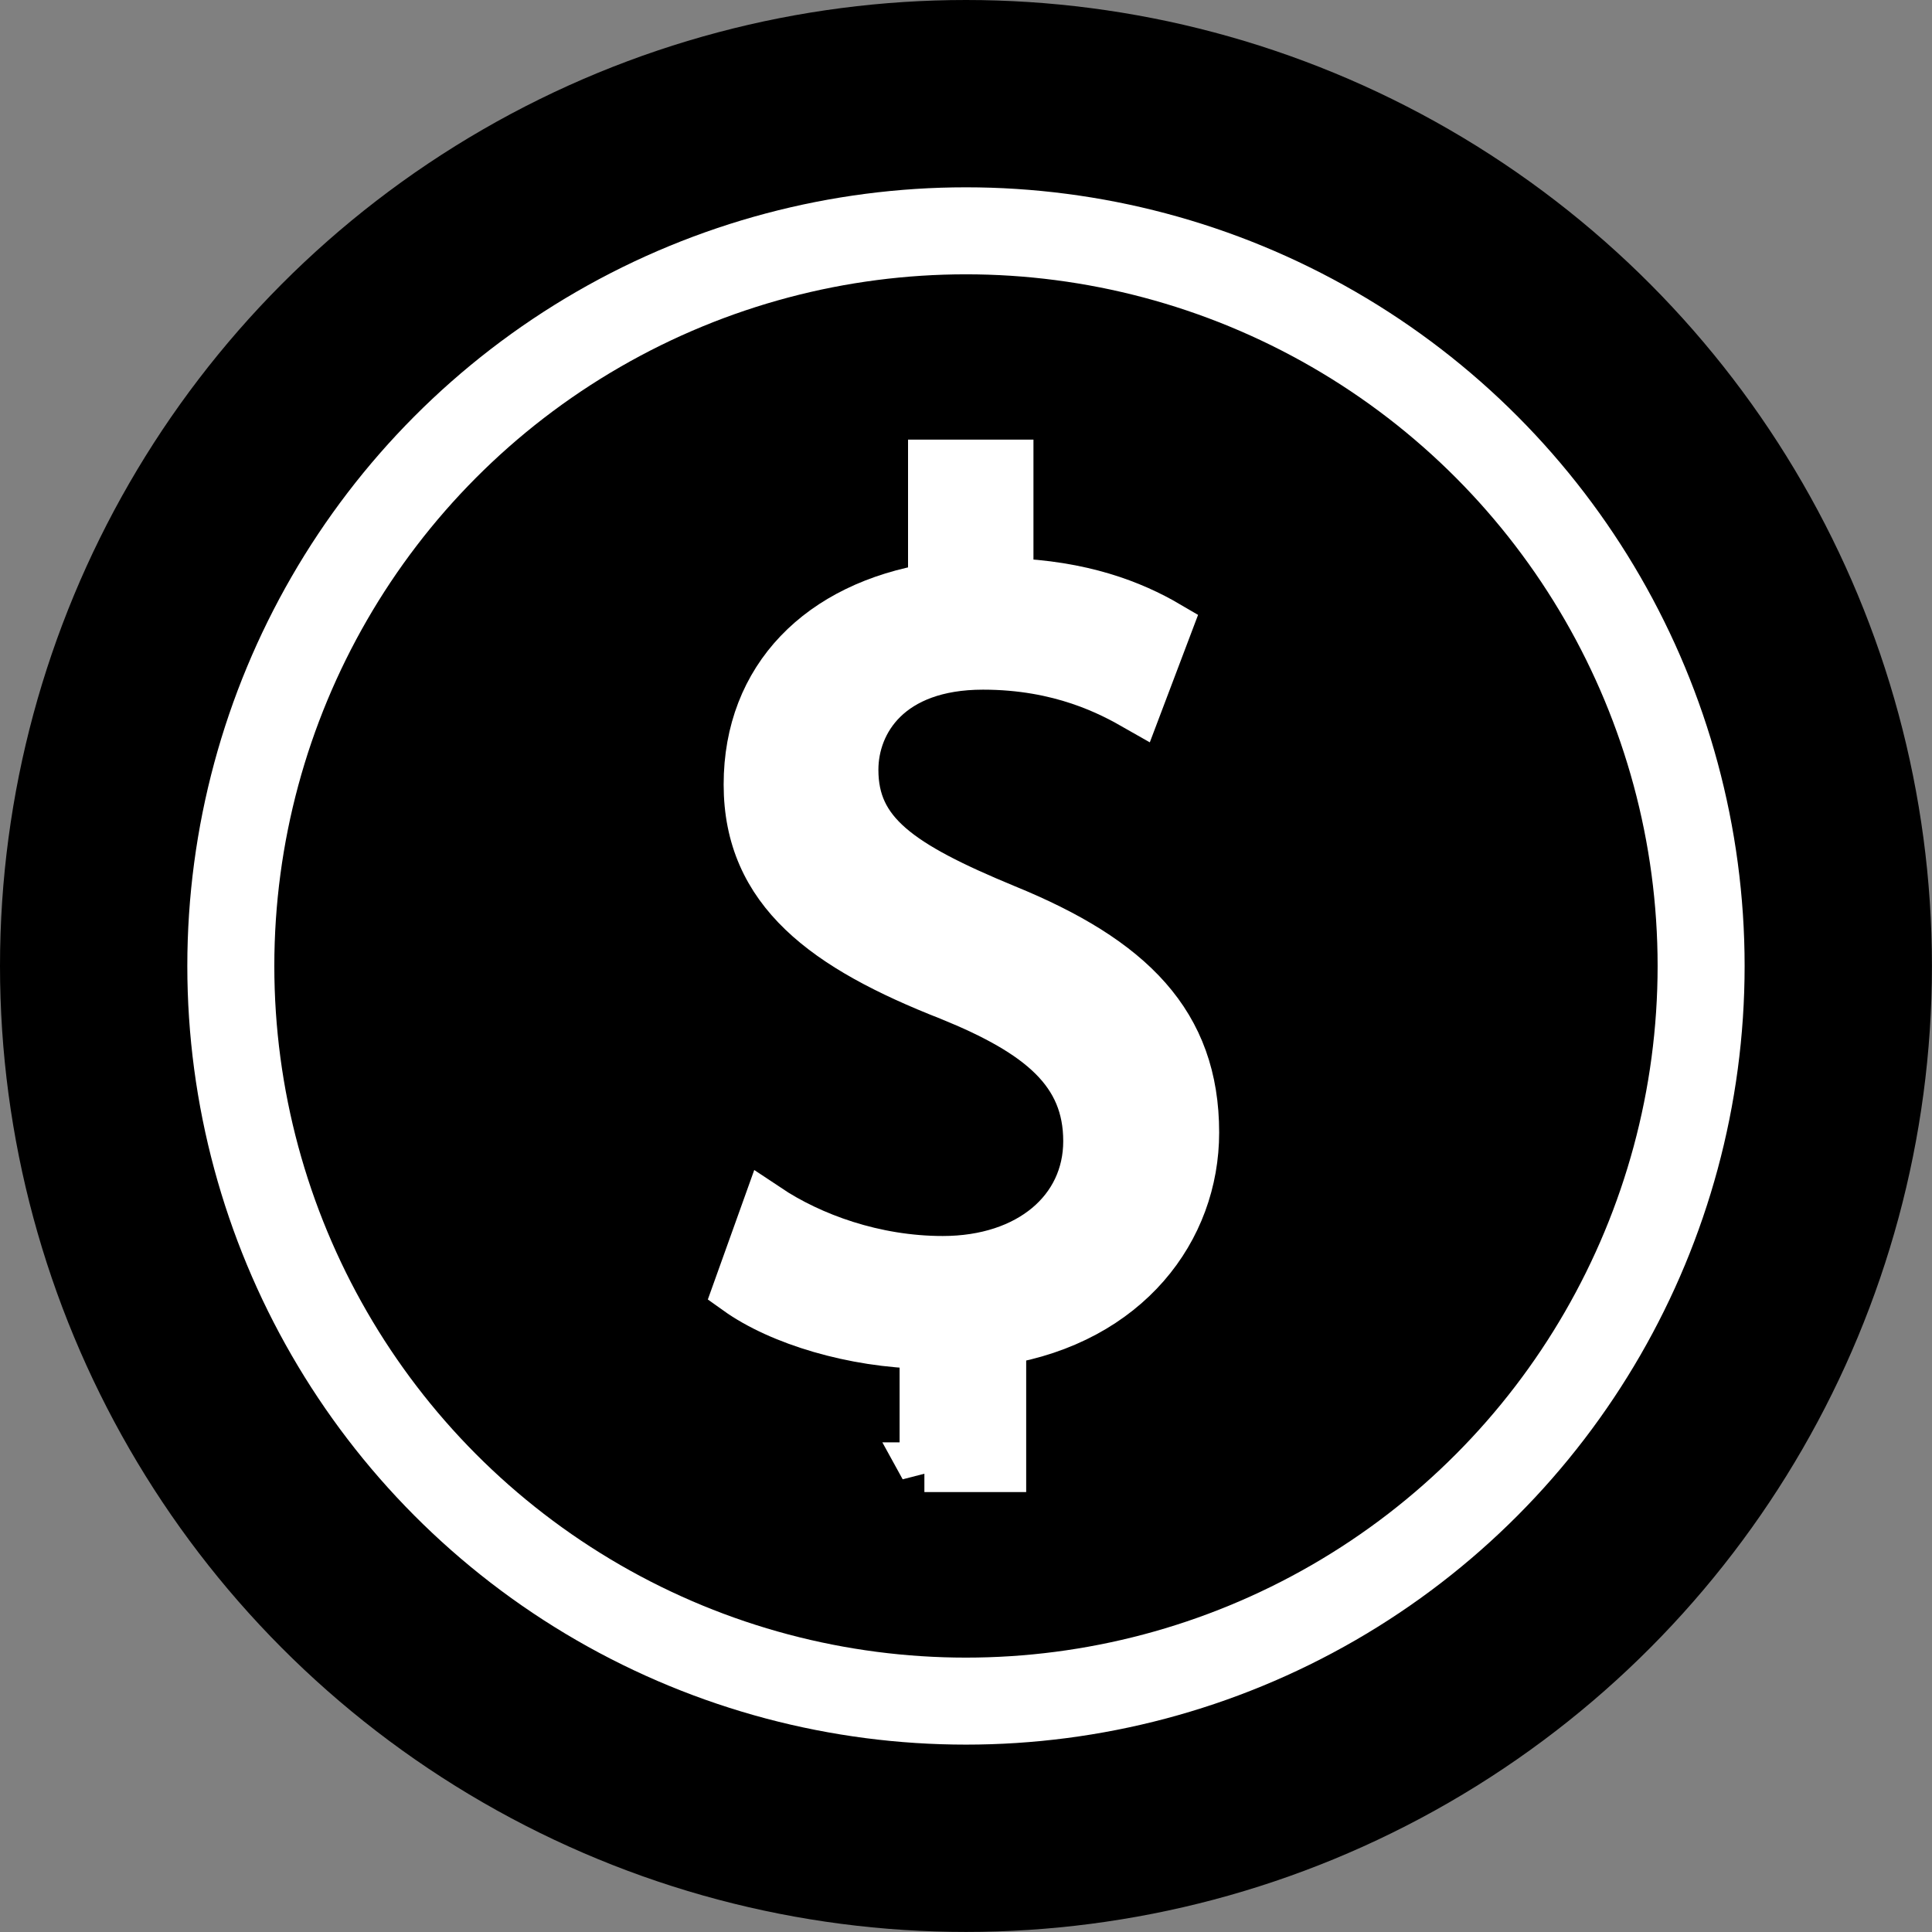 <?xml version="1.0" encoding="UTF-8"?>
<svg id="uuid-1096e5d8-b43c-4e3c-9fde-c1081448ee98" data-name="Bonded" xmlns="http://www.w3.org/2000/svg" viewBox="0 0 310.87 310.87">
  <rect x="0" y="0" width="310.87" height="310.87" fill="#808080" stroke="none"/>
  <defs>
    <style>
      .uuid-f1e118f1-2294-4825-b23d-e279eb09b883 {
        fill: #fff;
        stroke-width: 8px;
      }

      .uuid-f1e118f1-2294-4825-b23d-e279eb09b883, .uuid-04fae4ab-dc0a-4ddb-9948-4594bbd3087d {
        stroke: #fff;
      }

      .uuid-04fae4ab-dc0a-4ddb-9948-4594bbd3087d {
        fill: none;
        stroke-width: 14px;
      }
    </style>
  </defs>
  <circle cx="155.43" cy="155.43" r="155.43"/>
  <path class="uuid-f1e118f1-2294-4825-b23d-e279eb09b883" d="M148.75,236.1v-19.85c-11.4-.2-23.19-3.73-30.07-8.65l4.72-13.17c7.07,4.72,17.29,8.45,28.3,8.45,13.95,0,23.38-8.06,23.38-19.26s-7.66-17.49-22.21-23.39c-20.04-7.86-32.43-16.9-32.43-34s11.59-28.69,29.67-31.64v-19.85h12.18v19.06c11.79.39,19.85,3.54,25.55,6.88l-4.91,12.97c-4.13-2.36-12.19-6.68-24.76-6.68-15.13,0-20.83,9.04-20.83,16.9,0,10.22,7.27,15.33,24.37,22.4,20.24,8.25,30.46,18.47,30.46,35.96,0,15.52-10.81,30.07-31.05,33.41v20.44h-12.38Z"/>
  <circle class="uuid-04fae4ab-dc0a-4ddb-9948-4594bbd3087d" cx="155.43" cy="155.43" r="118.29"/>
</svg>